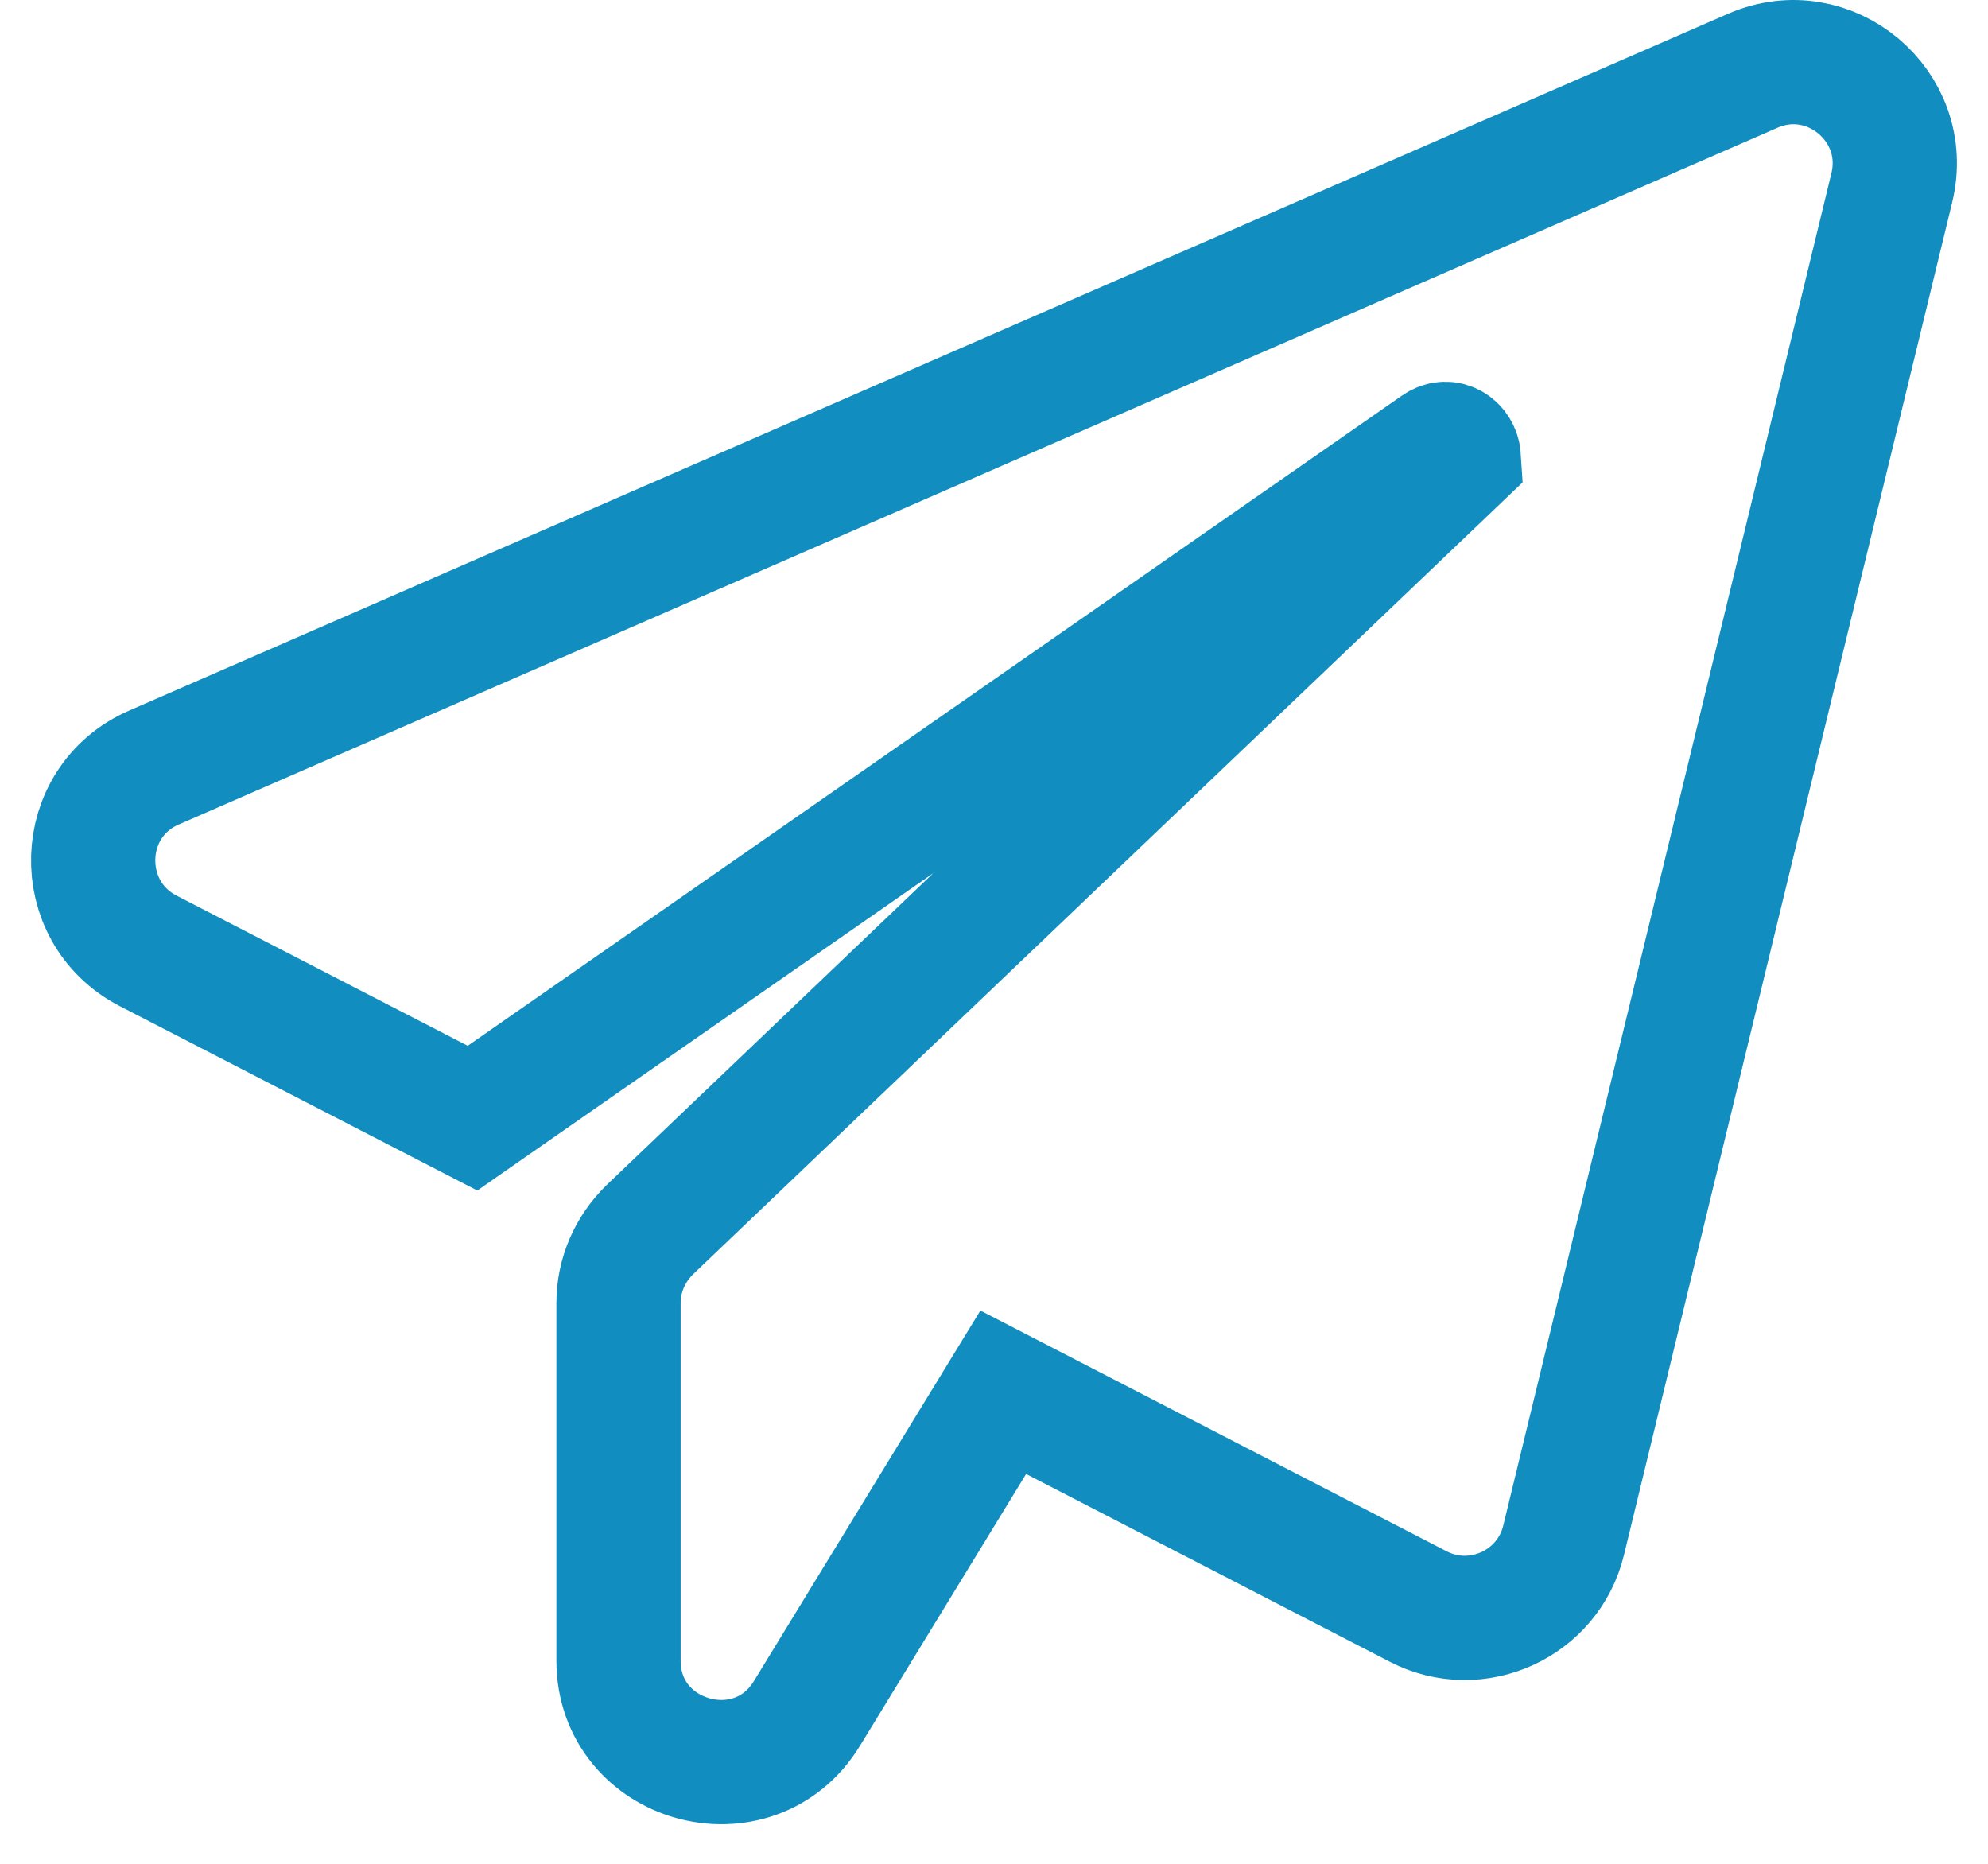<svg width="32" height="30" viewBox="0 0 32 30" fill="none" xmlns="http://www.w3.org/2000/svg">
<path id="Vector" d="M30.451 3.024L25.169 24.792C24.921 25.817 23.771 26.346 22.829 25.859L16.149 22.41L12.99 27.578C12.131 28.986 9.956 28.376 9.956 26.729V20.971C9.956 20.526 10.142 20.101 10.463 19.79L23.481 7.363C23.471 7.208 23.305 7.073 23.14 7.187L7.606 17.998L2.386 15.306C1.164 14.674 1.216 12.903 2.479 12.354L28.214 1.139C29.447 0.601 30.772 1.709 30.451 3.024L30.451 3.024Z" stroke="#118EBF" stroke-width="2"/>
</svg>
